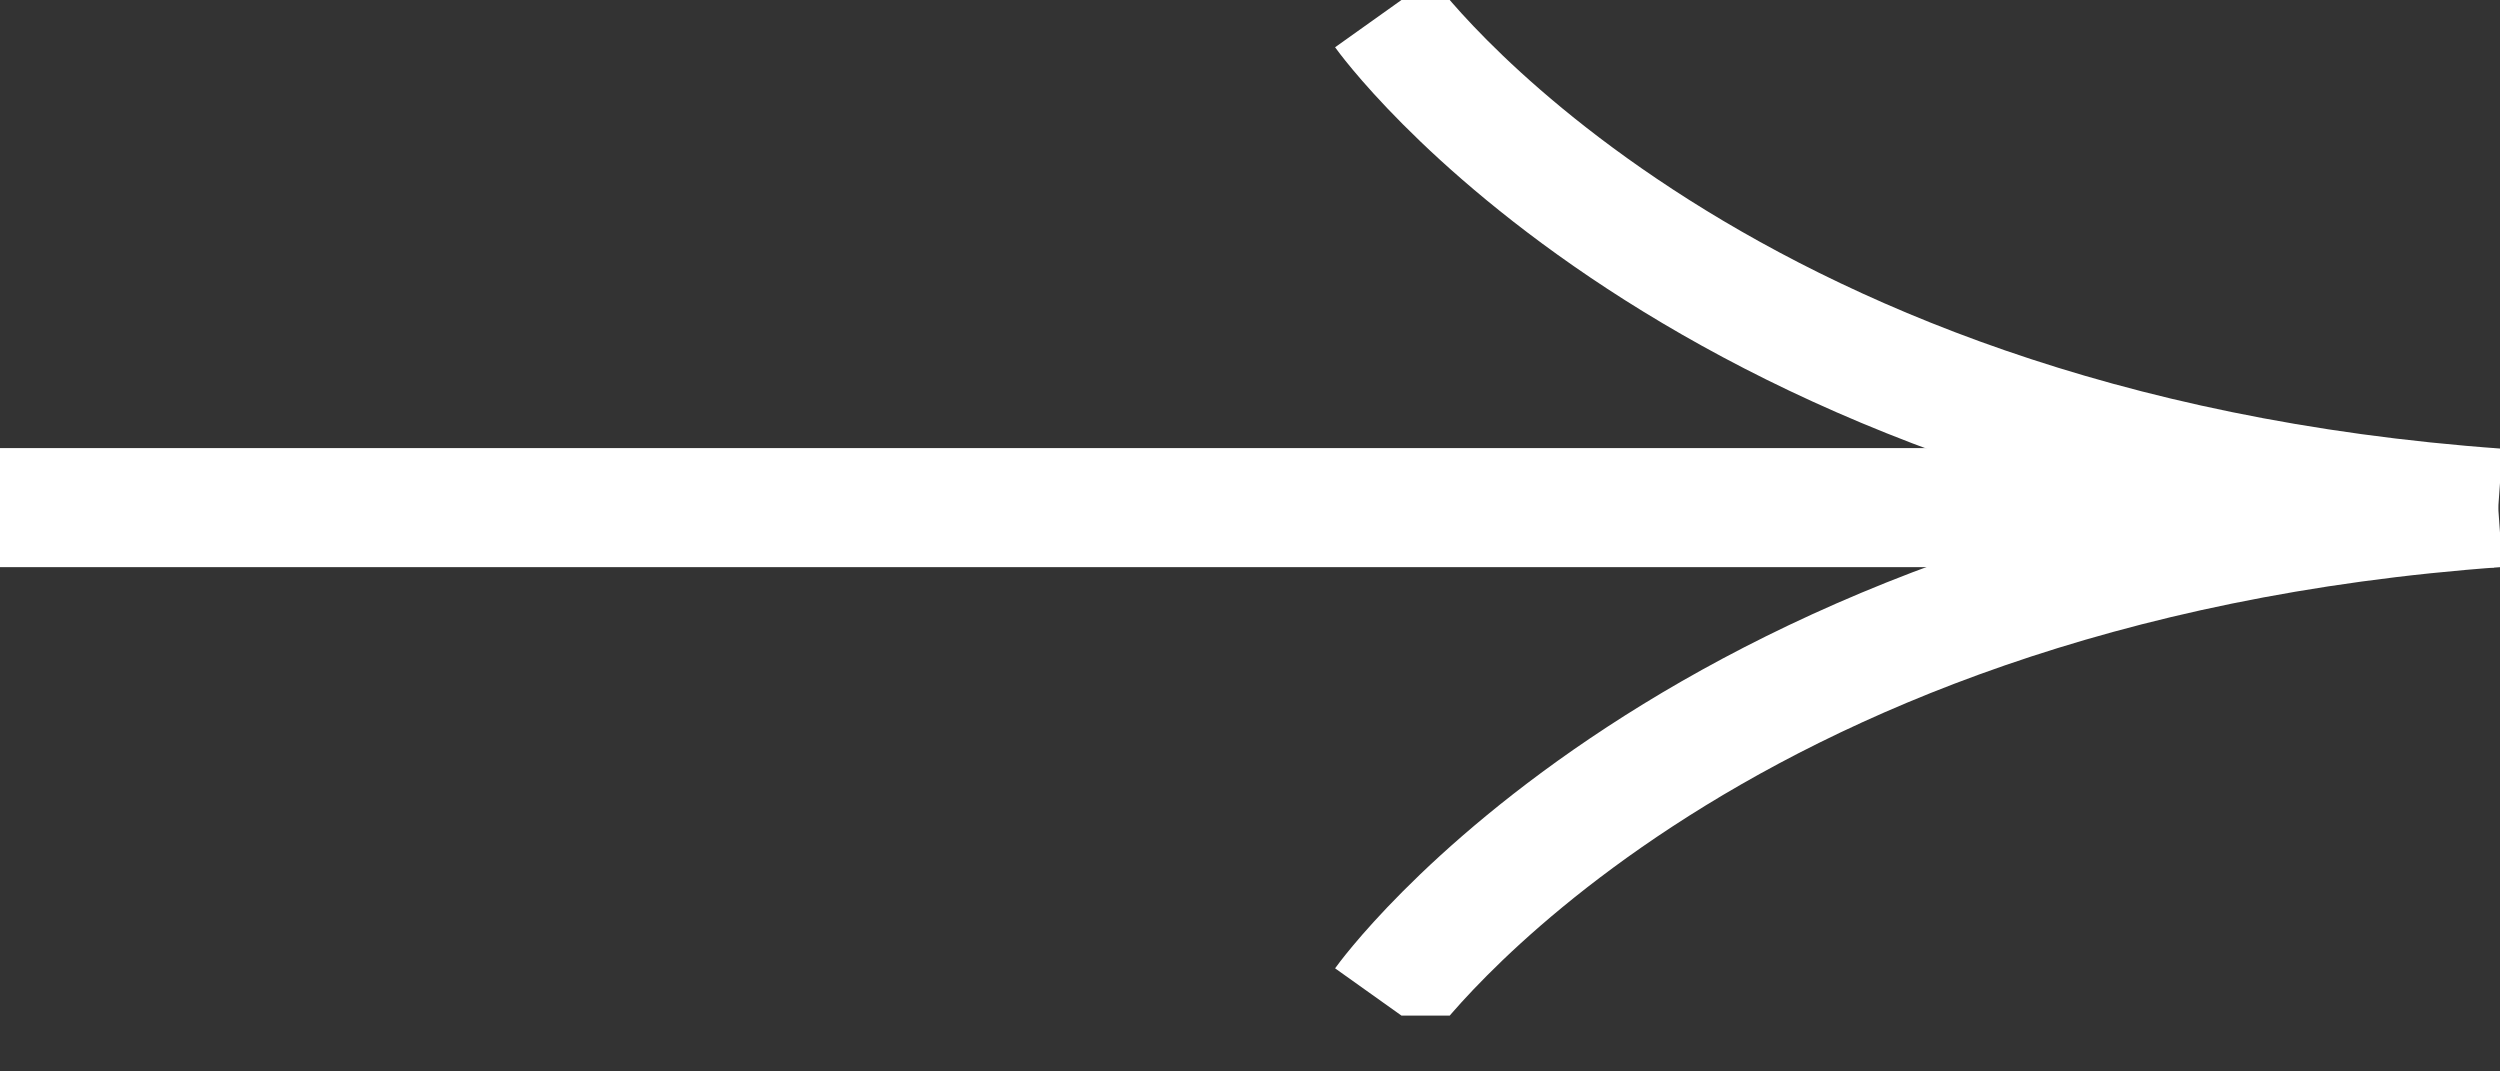 <svg width="21" height="9" viewBox="0 0 21 9" fill="none" xmlns="http://www.w3.org/2000/svg">
<rect x="0" y="0" width="21" height="9" fill="#333333" stroke="none"/>
<g clip-path="url(#clip0_1563_68126)">
<path d="M20.578 4.264H0" stroke="white" stroke-miterlimit="10"/>
<path d="M11.622 0.107C11.622 0.107 14.243 3.788 20.985 4.268" stroke="white" stroke-miterlimit="10"/>
<path d="M11.622 8.424C11.622 8.424 14.243 4.744 20.985 4.264" stroke="white" stroke-miterlimit="10"/>
</g>
<defs>
<clipPath id="clip0_1563_68126">
<rect width="21" height="8.531" fill="white"/>
</clipPath>
</defs>
</svg>
